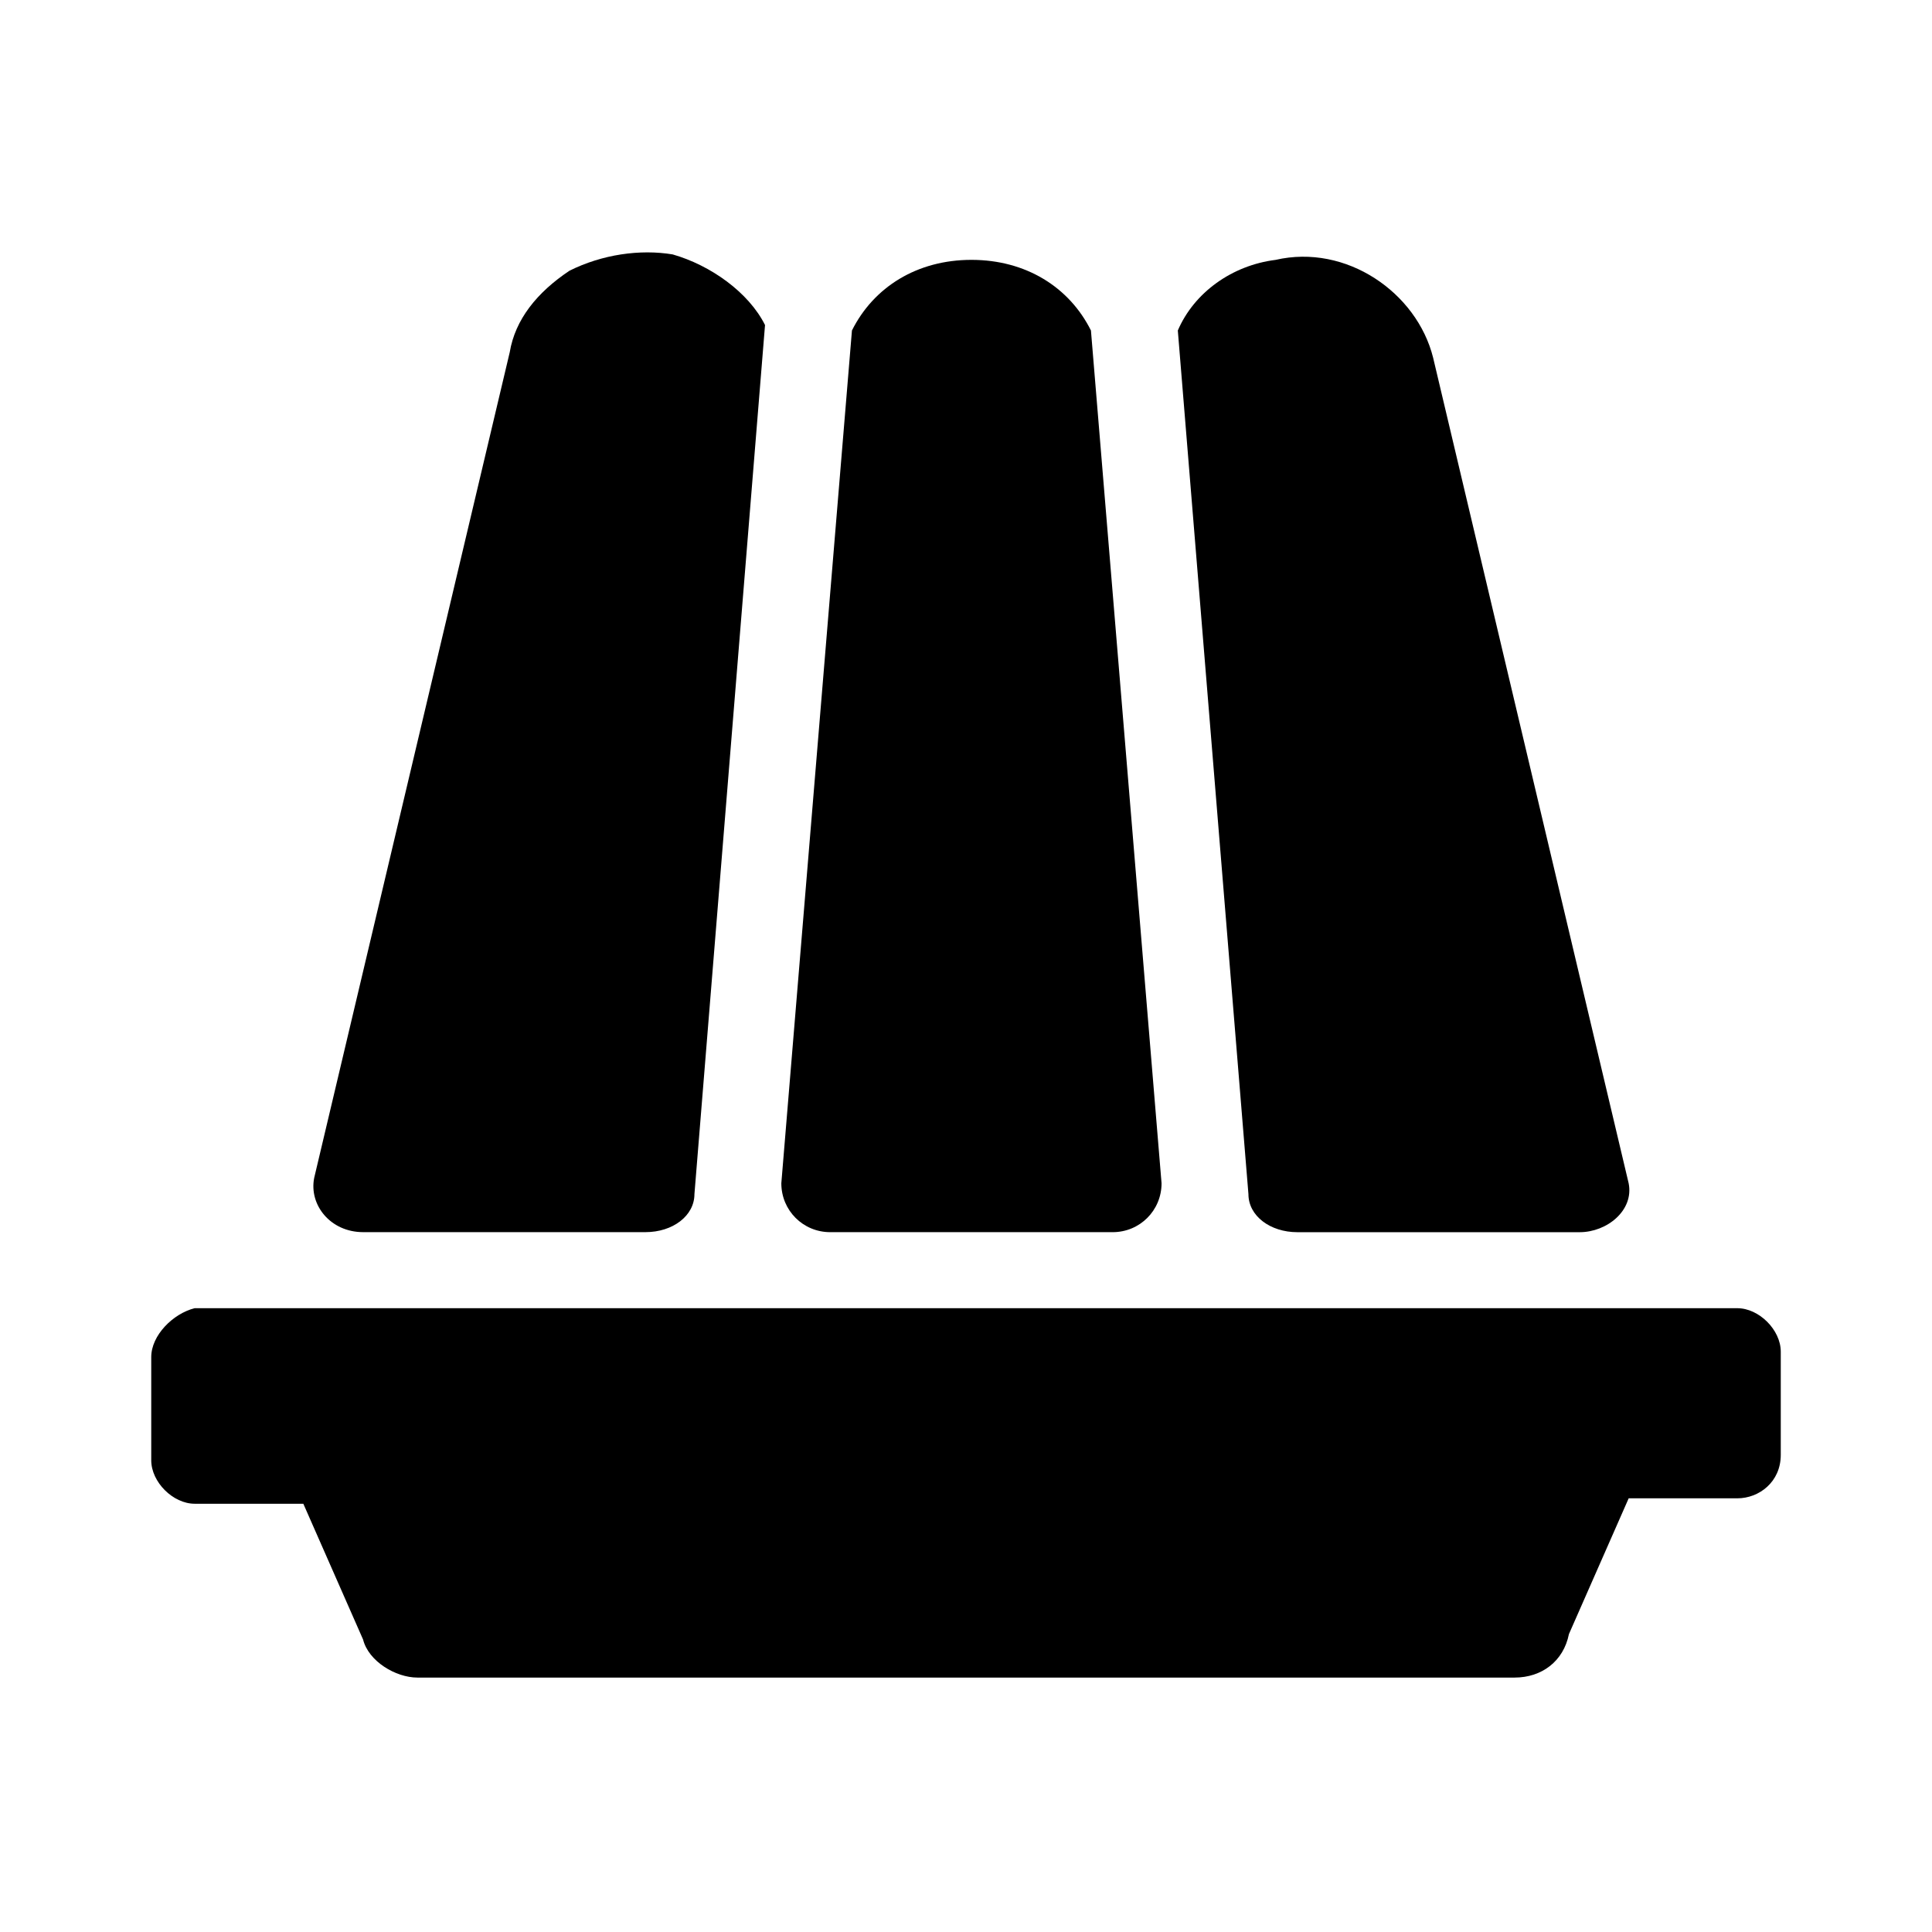 <?xml version="1.0" encoding="UTF-8"?>
<!-- Uploaded to: ICON Repo, www.iconrepo.com, Generator: ICON Repo Mixer Tools -->
<svg fill="#000000" width="800px" height="800px" version="1.1" viewBox="144 144 512 512" xmlns="http://www.w3.org/2000/svg">
 <g>
  <path d="m346.74 230.14c-4.32-8.637-14.395-15.836-24.473-18.715-8.637-1.441-18.715 0-27.352 4.32-8.633 5.758-14.391 12.953-15.828 21.59l-51.82 218.8c-1.441 7.199 4.32 14.395 12.957 14.395h74.852c7.199 0 12.957-4.32 12.957-10.078z"/>
  <path d="m433.11 231.58c-5.758-11.516-17.273-18.715-31.668-18.715s-25.91 7.199-31.668 18.715l-18.715 226c0 7.199 5.758 12.957 12.957 12.957h74.852c7.199 0 12.957-5.758 12.957-12.957z"/>
  <path d="m575.61 457.58-51.82-218.8c-4.32-17.273-23.031-30.23-41.746-25.91-11.516 1.441-21.594 8.637-25.91 18.715l18.715 228.88c0 5.758 5.758 10.078 12.957 10.078h74.852c7.195-0.008 14.391-5.766 12.953-12.961z"/>
  <path d="m184.08 503.64v27.352c0 5.758 5.758 11.516 11.516 11.516h28.789l15.836 35.988c1.441 5.758 8.637 10.078 14.395 10.078h290.77c7.199 0 12.957-4.32 14.395-11.516l15.836-35.988h28.789c5.758 0 11.516-4.32 11.516-11.516v-27.352c0-5.758-5.758-11.516-11.516-11.516l-408.81-0.004c-5.758 1.441-11.516 7.199-11.516 12.957z"/>
 </g>
</svg>
